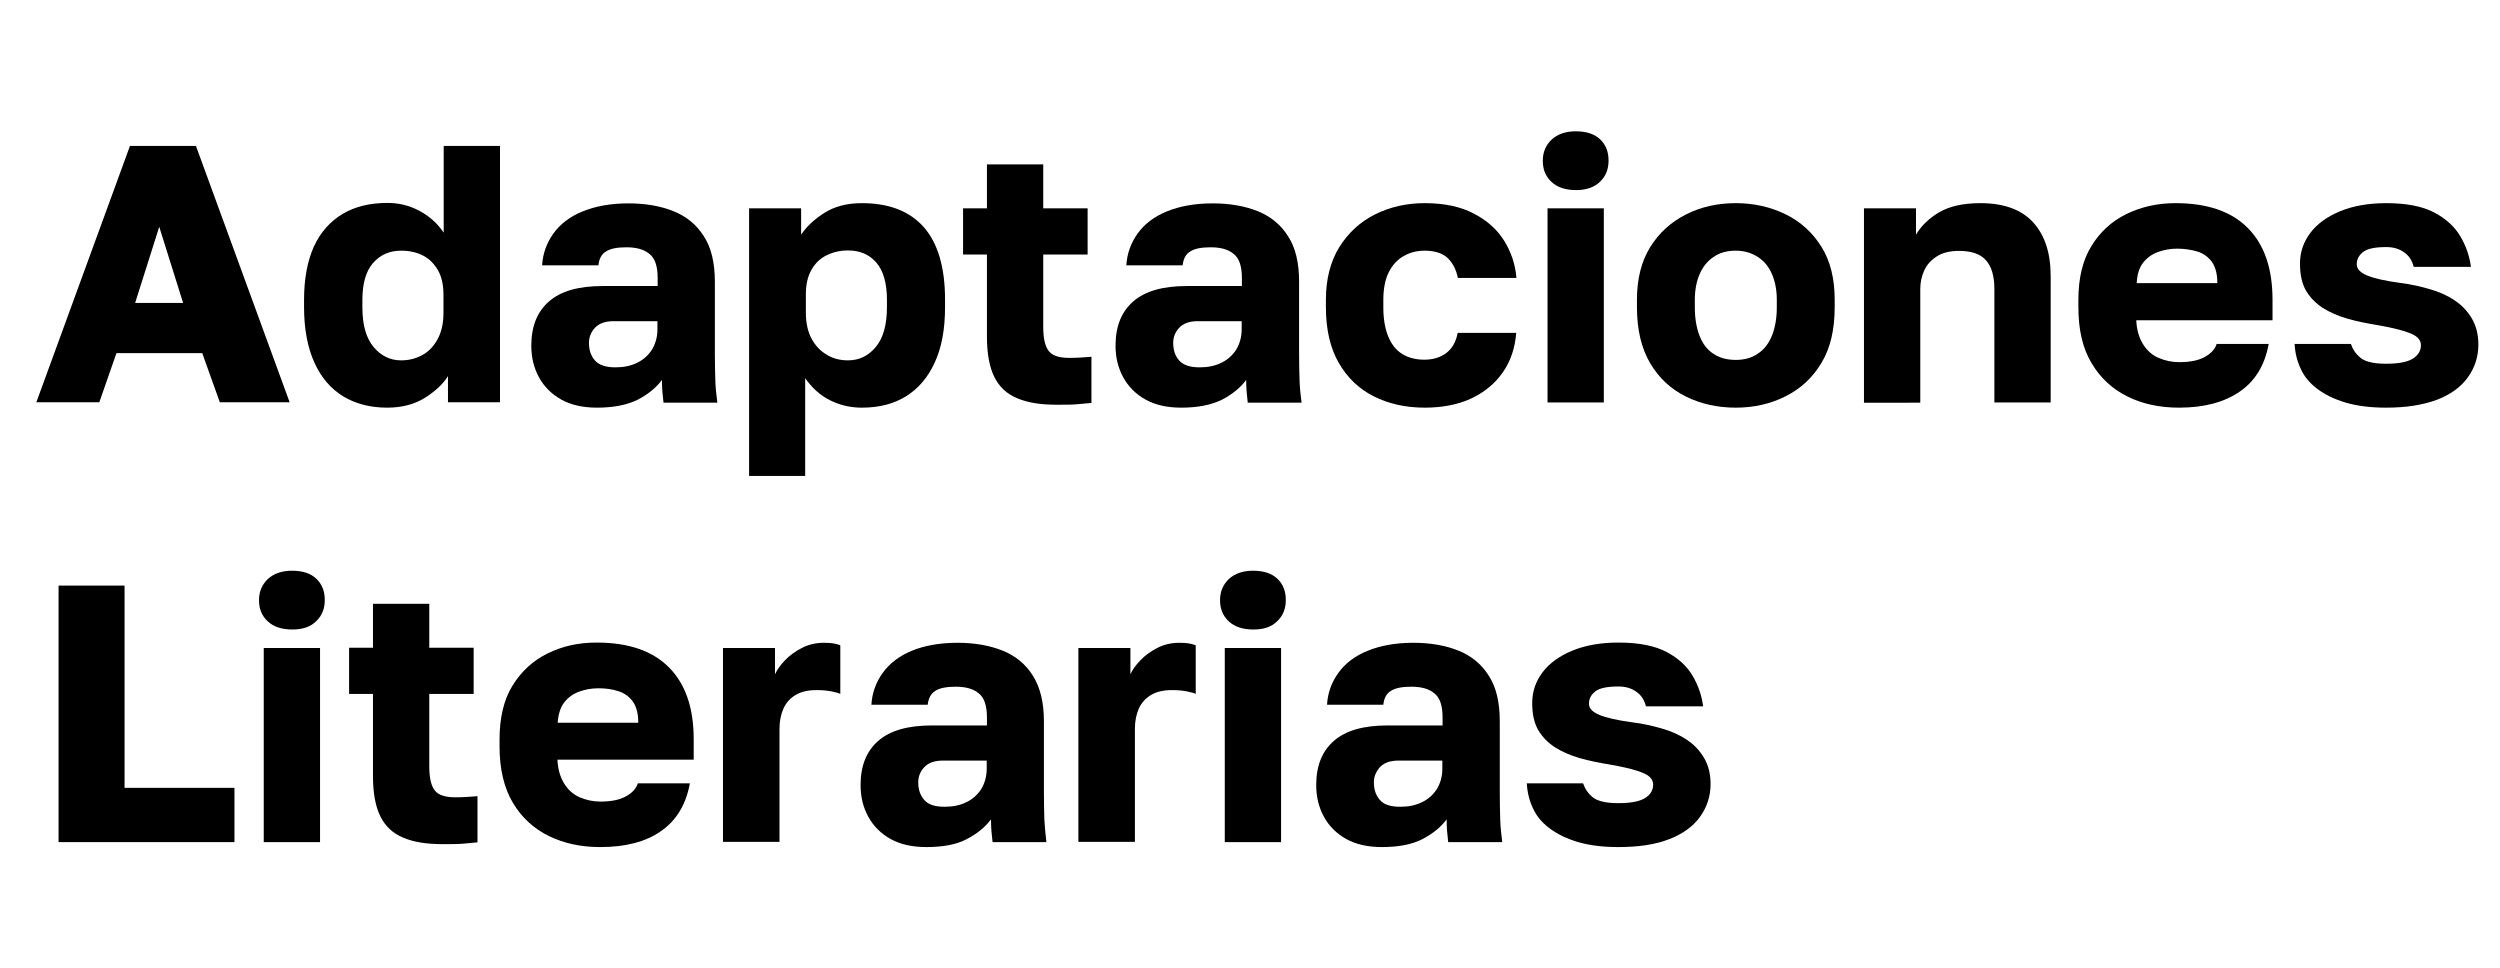 <?xml version="1.0" encoding="utf-8"?>
<!-- Generator: Adobe Illustrator 28.1.0, SVG Export Plug-In . SVG Version: 6.00 Build 0)  -->
<svg version="1.1" id="Layer_1" xmlns="http://www.w3.org/2000/svg" xmlns:xlink="http://www.w3.org/1999/xlink" x="0px" y="0px"
	 viewBox="0 0 111 43" style="enable-background:new 0 0 111 43;" xml:space="preserve">
<g>
	<g>
		<path d="M1.61,17.87L5.77,6.48H8.7l4.16,11.38H9.76l-0.78-2.18H5.17l-0.76,2.18H1.61z M6,13.45h2.13l-1.06-3.38L6,13.45z"/>
		<path d="M17.19,18.1c-0.75,0-1.4-0.17-1.95-0.5c-0.55-0.34-0.98-0.83-1.28-1.5c-0.3-0.66-0.46-1.48-0.46-2.46v-0.33
			c0-0.94,0.15-1.73,0.44-2.37c0.29-0.63,0.72-1.11,1.27-1.44s1.22-0.49,2-0.49c0.49,0,0.95,0.11,1.39,0.34
			c0.44,0.23,0.81,0.55,1.1,0.98V6.48h2.5v11.38h-2.31V16.7c-0.22,0.35-0.56,0.67-1.02,0.96C18.41,17.95,17.85,18.1,17.19,18.1z
			 M17.81,16c0.35,0,0.66-0.08,0.95-0.24s0.51-0.4,0.68-0.72c0.17-0.32,0.25-0.7,0.25-1.15v-0.81c0-0.43-0.08-0.8-0.25-1.09
			c-0.17-0.29-0.39-0.51-0.67-0.65c-0.28-0.14-0.6-0.21-0.96-0.21c-0.51,0-0.92,0.18-1.24,0.54c-0.32,0.36-0.48,0.91-0.48,1.65v0.33
			c0,0.78,0.17,1.37,0.5,1.76S17.32,16,17.81,16z"/>
		<path d="M26.51,18.1c-0.63,0-1.16-0.12-1.59-0.36s-0.76-0.57-0.99-0.99c-0.23-0.42-0.34-0.89-0.34-1.4c0-0.86,0.26-1.51,0.79-1.97
			c0.53-0.46,1.32-0.68,2.38-0.68h2.44v-0.36c0-0.52-0.12-0.88-0.37-1.07c-0.24-0.2-0.58-0.29-1.02-0.29
			c-0.41,0-0.72,0.06-0.91,0.19c-0.2,0.12-0.3,0.33-0.33,0.61h-2.5c0.03-0.52,0.2-0.99,0.5-1.41c0.3-0.42,0.73-0.75,1.29-0.98
			s1.24-0.36,2.04-0.36c0.77,0,1.44,0.12,2.01,0.35c0.57,0.23,1.02,0.6,1.34,1.11c0.33,0.5,0.49,1.18,0.49,2.02v3.17
			c0,0.46,0.01,0.85,0.02,1.2s0.05,0.67,0.09,1h-2.39c-0.02-0.18-0.04-0.35-0.05-0.49c-0.01-0.14-0.02-0.31-0.02-0.52
			c-0.26,0.35-0.62,0.64-1.08,0.88C27.84,17.98,27.24,18.1,26.51,18.1z M27.32,16.31c0.36,0,0.68-0.06,0.96-0.2
			c0.28-0.13,0.5-0.33,0.67-0.59c0.16-0.27,0.24-0.57,0.24-0.9v-0.36h-1.95c-0.37,0-0.64,0.1-0.82,0.29
			c-0.18,0.19-0.27,0.42-0.27,0.67c0,0.33,0.09,0.59,0.27,0.79C26.6,16.21,26.9,16.31,27.32,16.31z"/>
		<path d="M33.26,21.12V9.25h2.31v1.17c0.23-0.35,0.57-0.67,1.02-0.96s1.01-0.44,1.68-0.44c1.21,0,2.13,0.36,2.76,1.08
			c0.62,0.72,0.93,1.79,0.93,3.21v0.33c0,0.98-0.15,1.79-0.46,2.46c-0.3,0.66-0.73,1.16-1.28,1.5c-0.55,0.34-1.2,0.5-1.96,0.5
			c-0.5,0-0.97-0.11-1.41-0.33c-0.44-0.22-0.8-0.55-1.1-0.98v4.34H33.26z M37.65,16c0.5,0,0.91-0.2,1.24-0.6s0.49-0.99,0.49-1.76
			v-0.33c0-0.74-0.16-1.29-0.47-1.65s-0.73-0.54-1.25-0.54c-0.35,0-0.66,0.07-0.95,0.21c-0.29,0.14-0.52,0.36-0.68,0.65
			c-0.17,0.29-0.25,0.66-0.25,1.09v0.81c0,0.44,0.08,0.83,0.25,1.15c0.17,0.32,0.4,0.56,0.68,0.72C36.98,15.92,37.3,16,37.65,16z"/>
		<path d="M46.92,17.97c-0.72,0-1.3-0.09-1.76-0.29c-0.46-0.19-0.79-0.5-1.01-0.94c-0.22-0.44-0.33-1.04-0.33-1.8V11.3h-1.06V9.25
			h1.06V7.3h2.5v1.95h1.97v2.05h-1.97v3.22c0,0.5,0.08,0.85,0.24,1.06s0.46,0.31,0.92,0.31c0.33,0,0.65-0.02,0.98-0.05v2.05
			c-0.21,0.02-0.42,0.04-0.65,0.06S47.29,17.97,46.92,17.97z"/>
		<path d="M52.45,18.1c-0.63,0-1.16-0.12-1.59-0.36s-0.76-0.57-0.99-0.99c-0.23-0.42-0.34-0.89-0.34-1.4c0-0.86,0.26-1.51,0.79-1.97
			c0.53-0.46,1.32-0.68,2.38-0.68h2.44v-0.36c0-0.52-0.12-0.88-0.37-1.07c-0.24-0.2-0.58-0.29-1.02-0.29
			c-0.41,0-0.72,0.06-0.91,0.19c-0.2,0.12-0.3,0.33-0.33,0.61h-2.5c0.03-0.52,0.2-0.99,0.5-1.41c0.3-0.42,0.73-0.75,1.29-0.98
			s1.24-0.36,2.04-0.36c0.77,0,1.44,0.12,2.01,0.35c0.57,0.23,1.02,0.6,1.34,1.11c0.33,0.5,0.49,1.18,0.49,2.02v3.17
			c0,0.46,0.01,0.85,0.02,1.2s0.05,0.67,0.09,1h-2.39c-0.02-0.18-0.04-0.35-0.05-0.49c-0.01-0.14-0.02-0.31-0.02-0.52
			c-0.26,0.35-0.62,0.64-1.08,0.88C53.78,17.98,53.18,18.1,52.45,18.1z M53.26,16.31c0.36,0,0.68-0.06,0.96-0.2
			c0.28-0.13,0.5-0.33,0.67-0.59c0.16-0.27,0.24-0.57,0.24-0.9v-0.36h-1.95c-0.37,0-0.64,0.1-0.82,0.29
			c-0.18,0.19-0.27,0.42-0.27,0.67c0,0.33,0.09,0.59,0.27,0.79C52.54,16.21,52.84,16.31,53.26,16.31z"/>
		<path d="M63.26,18.1c-0.85,0-1.6-0.17-2.26-0.5c-0.66-0.33-1.18-0.83-1.56-1.49c-0.38-0.66-0.57-1.49-0.57-2.47v-0.33
			c0-0.91,0.2-1.69,0.59-2.33c0.4-0.64,0.93-1.13,1.59-1.46s1.4-0.5,2.2-0.5c0.87,0,1.59,0.15,2.18,0.46
			c0.59,0.3,1.04,0.71,1.35,1.2c0.31,0.5,0.5,1.05,0.55,1.66h-2.6c-0.08-0.38-0.23-0.67-0.46-0.89c-0.23-0.21-0.57-0.32-1.02-0.32
			c-0.34,0-0.65,0.08-0.93,0.24c-0.28,0.16-0.5,0.4-0.66,0.72c-0.16,0.32-0.24,0.73-0.24,1.23v0.33c0,0.53,0.08,0.97,0.23,1.32
			c0.15,0.35,0.36,0.6,0.63,0.76c0.27,0.16,0.59,0.24,0.96,0.24c0.39,0,0.72-0.1,0.98-0.3c0.26-0.2,0.43-0.5,0.5-0.89h2.6
			c-0.05,0.67-0.25,1.26-0.6,1.76c-0.35,0.5-0.82,0.88-1.41,1.16C64.74,17.96,64.05,18.1,63.26,18.1z"/>
		<path d="M69.98,8.44c-0.47,0-0.83-0.12-1.09-0.36c-0.26-0.24-0.39-0.55-0.39-0.94c0-0.38,0.13-0.69,0.39-0.94
			c0.26-0.24,0.62-0.37,1.07-0.37c0.48,0,0.84,0.12,1.09,0.36s0.37,0.55,0.37,0.94c0,0.38-0.12,0.69-0.37,0.93
			C70.8,8.31,70.44,8.44,69.98,8.44z M68.71,17.87V9.25h2.5v8.62H68.71z"/>
		<path d="M77.07,18.1c-0.8,0-1.54-0.16-2.21-0.49c-0.67-0.33-1.2-0.82-1.59-1.48c-0.39-0.66-0.59-1.49-0.59-2.49v-0.33
			c0-0.93,0.2-1.71,0.59-2.34s0.92-1.11,1.59-1.45c0.67-0.34,1.41-0.5,2.21-0.5c0.81,0,1.55,0.17,2.22,0.5s1.2,0.82,1.59,1.45
			s0.58,1.41,0.58,2.34v0.33c0,0.99-0.19,1.81-0.58,2.46c-0.39,0.66-0.92,1.15-1.59,1.49S77.88,18.1,77.07,18.1z M77.07,15.98
			c0.38,0,0.71-0.09,0.98-0.28c0.28-0.18,0.49-0.46,0.63-0.81c0.14-0.36,0.21-0.77,0.21-1.25v-0.33c0-0.42-0.07-0.8-0.21-1.13
			c-0.14-0.33-0.35-0.59-0.63-0.77c-0.28-0.18-0.6-0.28-0.98-0.28c-0.39,0-0.72,0.09-0.99,0.28c-0.27,0.18-0.48,0.44-0.62,0.77
			c-0.14,0.33-0.21,0.71-0.21,1.13v0.33c0,0.49,0.07,0.91,0.21,1.27s0.35,0.63,0.62,0.8C76.35,15.89,76.68,15.98,77.07,15.98z"/>
		<path d="M82.76,17.87V9.25h2.31v1.17c0.23-0.39,0.57-0.72,1.02-0.99c0.46-0.27,1.07-0.41,1.84-0.41c1.03,0,1.81,0.28,2.33,0.84
			s0.79,1.36,0.79,2.4v5.61h-2.5v-5.04c0-0.56-0.12-0.99-0.37-1.27c-0.24-0.28-0.64-0.42-1.2-0.42c-0.4,0-0.73,0.08-0.98,0.24
			s-0.44,0.36-0.56,0.62s-0.18,0.53-0.18,0.84v5.04H82.76z"/>
		<path d="M96.75,18.1c-0.85,0-1.61-0.16-2.28-0.49c-0.67-0.33-1.21-0.82-1.6-1.48c-0.4-0.66-0.59-1.49-0.59-2.49v-0.33
			c0-0.95,0.19-1.75,0.57-2.37c0.38-0.63,0.9-1.11,1.55-1.43s1.38-0.49,2.19-0.49c1.42,0,2.49,0.37,3.22,1.11
			c0.73,0.74,1.09,1.8,1.09,3.18v0.91h-6.05c0.02,0.42,0.12,0.77,0.3,1.06s0.41,0.49,0.69,0.61c0.28,0.12,0.59,0.19,0.91,0.19
			c0.47,0,0.84-0.07,1.12-0.22c0.28-0.15,0.47-0.34,0.55-0.59h2.31c-0.17,0.94-0.6,1.65-1.29,2.12
			C98.76,17.86,97.86,18.1,96.75,18.1z M96.67,11.04c-0.3,0-0.59,0.05-0.86,0.15c-0.27,0.1-0.49,0.26-0.66,0.48
			c-0.17,0.22-0.26,0.52-0.28,0.9h3.58c0-0.4-0.08-0.71-0.24-0.94c-0.16-0.22-0.38-0.38-0.64-0.46S96.99,11.04,96.67,11.04z"/>
		<path d="M105.94,18.1c-0.71,0-1.31-0.08-1.81-0.23s-0.92-0.36-1.25-0.61c-0.33-0.25-0.58-0.55-0.73-0.89
			c-0.16-0.34-0.25-0.71-0.27-1.1h2.5c0.08,0.24,0.22,0.45,0.43,0.62c0.21,0.17,0.59,0.26,1.13,0.26s0.93-0.07,1.18-0.22
			c0.24-0.15,0.37-0.35,0.37-0.61c0-0.12-0.05-0.23-0.15-0.33c-0.1-0.1-0.29-0.19-0.57-0.28s-0.67-0.18-1.18-0.27
			c-0.49-0.08-0.94-0.17-1.36-0.29c-0.42-0.12-0.78-0.28-1.1-0.48c-0.31-0.2-0.56-0.46-0.74-0.76c-0.18-0.31-0.27-0.71-0.27-1.2
			c0-0.51,0.15-0.96,0.46-1.37c0.3-0.4,0.74-0.72,1.32-0.96c0.58-0.24,1.26-0.36,2.05-0.36c0.9,0,1.61,0.14,2.14,0.42
			c0.53,0.28,0.91,0.64,1.16,1.07c0.25,0.43,0.4,0.88,0.46,1.34h-2.54c-0.07-0.27-0.2-0.49-0.42-0.64c-0.21-0.16-0.48-0.24-0.8-0.24
			c-0.5,0-0.84,0.07-1.03,0.22s-0.28,0.33-0.28,0.54c0,0.21,0.15,0.37,0.46,0.5c0.31,0.13,0.79,0.24,1.46,0.33
			c0.48,0.06,0.92,0.16,1.33,0.28c0.41,0.12,0.78,0.28,1.1,0.5c0.32,0.21,0.57,0.48,0.76,0.8c0.19,0.32,0.29,0.71,0.29,1.16
			c0,0.54-0.16,1.03-0.47,1.46c-0.31,0.43-0.77,0.76-1.37,0.99C107.58,17.98,106.84,18.1,105.94,18.1z"/>
		<path d="M2.6,37.39V26h2.93v8.98h4.88v2.41H2.6z"/>
		<path d="M12.98,27.95c-0.47,0-0.83-0.12-1.09-0.36c-0.26-0.24-0.39-0.55-0.39-0.94c0-0.38,0.13-0.69,0.39-0.94
			c0.26-0.24,0.62-0.37,1.07-0.37c0.48,0,0.84,0.12,1.09,0.36c0.25,0.24,0.37,0.55,0.37,0.94c0,0.38-0.12,0.69-0.37,0.93
			C13.8,27.83,13.44,27.95,12.98,27.95z M11.71,37.39v-8.62h2.5v8.62H11.71z"/>
		<path d="M19.66,37.48c-0.72,0-1.3-0.09-1.76-0.29c-0.46-0.19-0.79-0.5-1.01-0.94c-0.22-0.44-0.33-1.04-0.33-1.8v-3.64h-1.06v-2.05
			h1.06v-1.95h2.5v1.95h1.97v2.05h-1.97v3.22c0,0.5,0.08,0.85,0.24,1.06s0.46,0.31,0.92,0.31c0.33,0,0.65-0.02,0.98-0.05v2.05
			c-0.21,0.02-0.42,0.04-0.65,0.06S20.03,37.48,19.66,37.48z"/>
		<path d="M26.65,37.61c-0.85,0-1.6-0.16-2.28-0.49c-0.67-0.33-1.21-0.82-1.6-1.48s-0.59-1.49-0.59-2.49v-0.33
			c0-0.95,0.19-1.75,0.57-2.37s0.9-1.11,1.55-1.43c0.66-0.33,1.38-0.49,2.19-0.49c1.42,0,2.49,0.37,3.22,1.11
			c0.73,0.74,1.09,1.8,1.09,3.18v0.91h-6.05c0.02,0.42,0.12,0.77,0.3,1.06s0.41,0.49,0.69,0.61c0.28,0.12,0.58,0.19,0.91,0.19
			c0.47,0,0.84-0.07,1.12-0.22s0.47-0.34,0.55-0.59h2.31c-0.17,0.94-0.6,1.65-1.28,2.12C28.67,37.38,27.77,37.61,26.65,37.61z
			 M26.57,30.56c-0.3,0-0.59,0.05-0.86,0.15c-0.27,0.1-0.49,0.26-0.66,0.48c-0.17,0.22-0.26,0.52-0.29,0.9h3.58
			c0-0.4-0.08-0.71-0.24-0.94c-0.16-0.22-0.38-0.38-0.64-0.46C27.19,30.6,26.9,30.56,26.57,30.56z"/>
		<path d="M32.1,37.39v-8.62h2.31v1.17c0.09-0.2,0.23-0.4,0.44-0.62s0.46-0.4,0.75-0.55c0.29-0.15,0.62-0.23,0.98-0.23
			c0.18,0,0.33,0.01,0.44,0.03s0.21,0.05,0.29,0.08v2.16c-0.05-0.03-0.18-0.07-0.38-0.11c-0.2-0.04-0.43-0.06-0.67-0.06
			c-0.38,0-0.69,0.07-0.94,0.22s-0.42,0.35-0.54,0.61c-0.11,0.26-0.17,0.55-0.17,0.88v5.03H32.1z"/>
		<path d="M41.13,37.61c-0.63,0-1.16-0.12-1.59-0.36s-0.76-0.57-0.99-0.99s-0.34-0.89-0.34-1.4c0-0.86,0.26-1.51,0.79-1.97
			c0.53-0.46,1.32-0.68,2.38-0.68h2.44v-0.36c0-0.52-0.12-0.88-0.37-1.07c-0.24-0.2-0.58-0.29-1.02-0.29
			c-0.41,0-0.72,0.06-0.91,0.19c-0.19,0.12-0.3,0.33-0.33,0.61h-2.5c0.03-0.52,0.2-0.99,0.5-1.41c0.3-0.42,0.73-0.75,1.28-0.98
			s1.24-0.36,2.04-0.36c0.77,0,1.44,0.12,2.01,0.35c0.57,0.23,1.02,0.6,1.34,1.11s0.49,1.18,0.49,2.02v3.17
			c0,0.46,0.01,0.85,0.02,1.2c0.02,0.34,0.05,0.67,0.09,1h-2.39c-0.02-0.18-0.04-0.35-0.05-0.49c-0.01-0.14-0.02-0.31-0.02-0.52
			c-0.26,0.35-0.62,0.64-1.08,0.88S41.87,37.61,41.13,37.61z M41.94,35.82c0.36,0,0.68-0.06,0.96-0.2c0.28-0.13,0.5-0.33,0.67-0.59
			c0.16-0.27,0.24-0.57,0.24-0.9v-0.36h-1.95c-0.37,0-0.64,0.1-0.82,0.29c-0.18,0.19-0.27,0.42-0.27,0.67
			c0,0.33,0.09,0.59,0.27,0.79C41.22,35.73,41.52,35.82,41.94,35.82z"/>
		<path d="M47.88,37.39v-8.62h2.31v1.17c0.09-0.2,0.23-0.4,0.44-0.62s0.46-0.4,0.75-0.55c0.29-0.15,0.62-0.23,0.98-0.23
			c0.18,0,0.33,0.01,0.44,0.03s0.21,0.05,0.29,0.08v2.16c-0.05-0.03-0.18-0.07-0.38-0.11c-0.2-0.04-0.43-0.06-0.67-0.06
			c-0.38,0-0.69,0.07-0.94,0.22s-0.42,0.35-0.54,0.61c-0.11,0.26-0.17,0.55-0.17,0.88v5.03H47.88z"/>
		<path d="M55.65,27.95c-0.47,0-0.83-0.12-1.09-0.36c-0.26-0.24-0.39-0.55-0.39-0.94c0-0.38,0.13-0.69,0.39-0.94
			c0.26-0.24,0.62-0.37,1.07-0.37c0.48,0,0.84,0.12,1.09,0.36c0.25,0.24,0.37,0.55,0.37,0.94c0,0.38-0.12,0.69-0.37,0.93
			C56.47,27.83,56.12,27.95,55.65,27.95z M54.38,37.39v-8.62h2.5v8.62H54.38z"/>
		<path d="M61.36,37.61c-0.63,0-1.16-0.12-1.59-0.36s-0.76-0.57-0.99-0.99c-0.23-0.42-0.34-0.89-0.34-1.4
			c0-0.86,0.26-1.51,0.79-1.97c0.53-0.46,1.32-0.68,2.38-0.68h2.44v-0.36c0-0.52-0.12-0.88-0.37-1.07c-0.24-0.2-0.58-0.29-1.02-0.29
			c-0.41,0-0.72,0.06-0.91,0.19c-0.2,0.12-0.3,0.33-0.33,0.61h-2.5c0.03-0.52,0.2-0.99,0.5-1.41c0.3-0.42,0.73-0.75,1.29-0.98
			s1.24-0.36,2.04-0.36c0.77,0,1.44,0.12,2.01,0.35c0.57,0.23,1.02,0.6,1.34,1.11c0.33,0.5,0.49,1.18,0.49,2.02v3.17
			c0,0.46,0.01,0.85,0.02,1.2s0.05,0.67,0.09,1H64.3c-0.02-0.18-0.04-0.35-0.05-0.49c-0.01-0.14-0.02-0.31-0.02-0.52
			c-0.26,0.35-0.62,0.64-1.08,0.88C62.7,37.49,62.1,37.61,61.36,37.61z M62.17,35.82c0.36,0,0.68-0.06,0.96-0.2
			c0.28-0.13,0.5-0.33,0.67-0.59c0.16-0.27,0.24-0.57,0.24-0.9v-0.36h-1.95c-0.37,0-0.64,0.1-0.82,0.29
			C61.09,34.26,61,34.49,61,34.73c0,0.33,0.09,0.59,0.27,0.79C61.45,35.73,61.75,35.82,62.17,35.82z"/>
		<path d="M71.85,37.61c-0.71,0-1.31-0.08-1.81-0.23s-0.92-0.36-1.25-0.61c-0.33-0.25-0.58-0.55-0.73-0.89
			c-0.16-0.34-0.25-0.71-0.27-1.1h2.5c0.08,0.24,0.22,0.45,0.43,0.62c0.21,0.17,0.59,0.26,1.13,0.26s0.93-0.07,1.18-0.22
			s0.37-0.35,0.37-0.61c0-0.12-0.05-0.23-0.15-0.33c-0.1-0.1-0.29-0.19-0.57-0.28s-0.67-0.18-1.18-0.27
			c-0.49-0.08-0.94-0.17-1.36-0.29c-0.42-0.12-0.78-0.28-1.1-0.48c-0.31-0.2-0.56-0.46-0.74-0.76c-0.18-0.31-0.27-0.71-0.27-1.2
			c0-0.51,0.15-0.96,0.46-1.37c0.3-0.4,0.74-0.72,1.32-0.96c0.58-0.24,1.26-0.36,2.05-0.36c0.9,0,1.61,0.14,2.14,0.42
			c0.53,0.28,0.91,0.64,1.16,1.07c0.25,0.43,0.4,0.88,0.46,1.34h-2.54c-0.07-0.27-0.2-0.49-0.42-0.64c-0.21-0.16-0.48-0.24-0.8-0.24
			c-0.5,0-0.84,0.07-1.03,0.22s-0.28,0.33-0.28,0.54c0,0.21,0.15,0.37,0.46,0.5c0.31,0.13,0.79,0.24,1.46,0.33
			c0.48,0.06,0.92,0.16,1.33,0.28c0.41,0.12,0.78,0.28,1.1,0.5c0.32,0.21,0.57,0.48,0.76,0.8c0.19,0.32,0.29,0.71,0.29,1.16
			c0,0.54-0.16,1.03-0.47,1.46c-0.31,0.43-0.77,0.76-1.37,0.99C73.5,37.5,72.75,37.61,71.85,37.61z"/>
	</g>
</g>
</svg>
